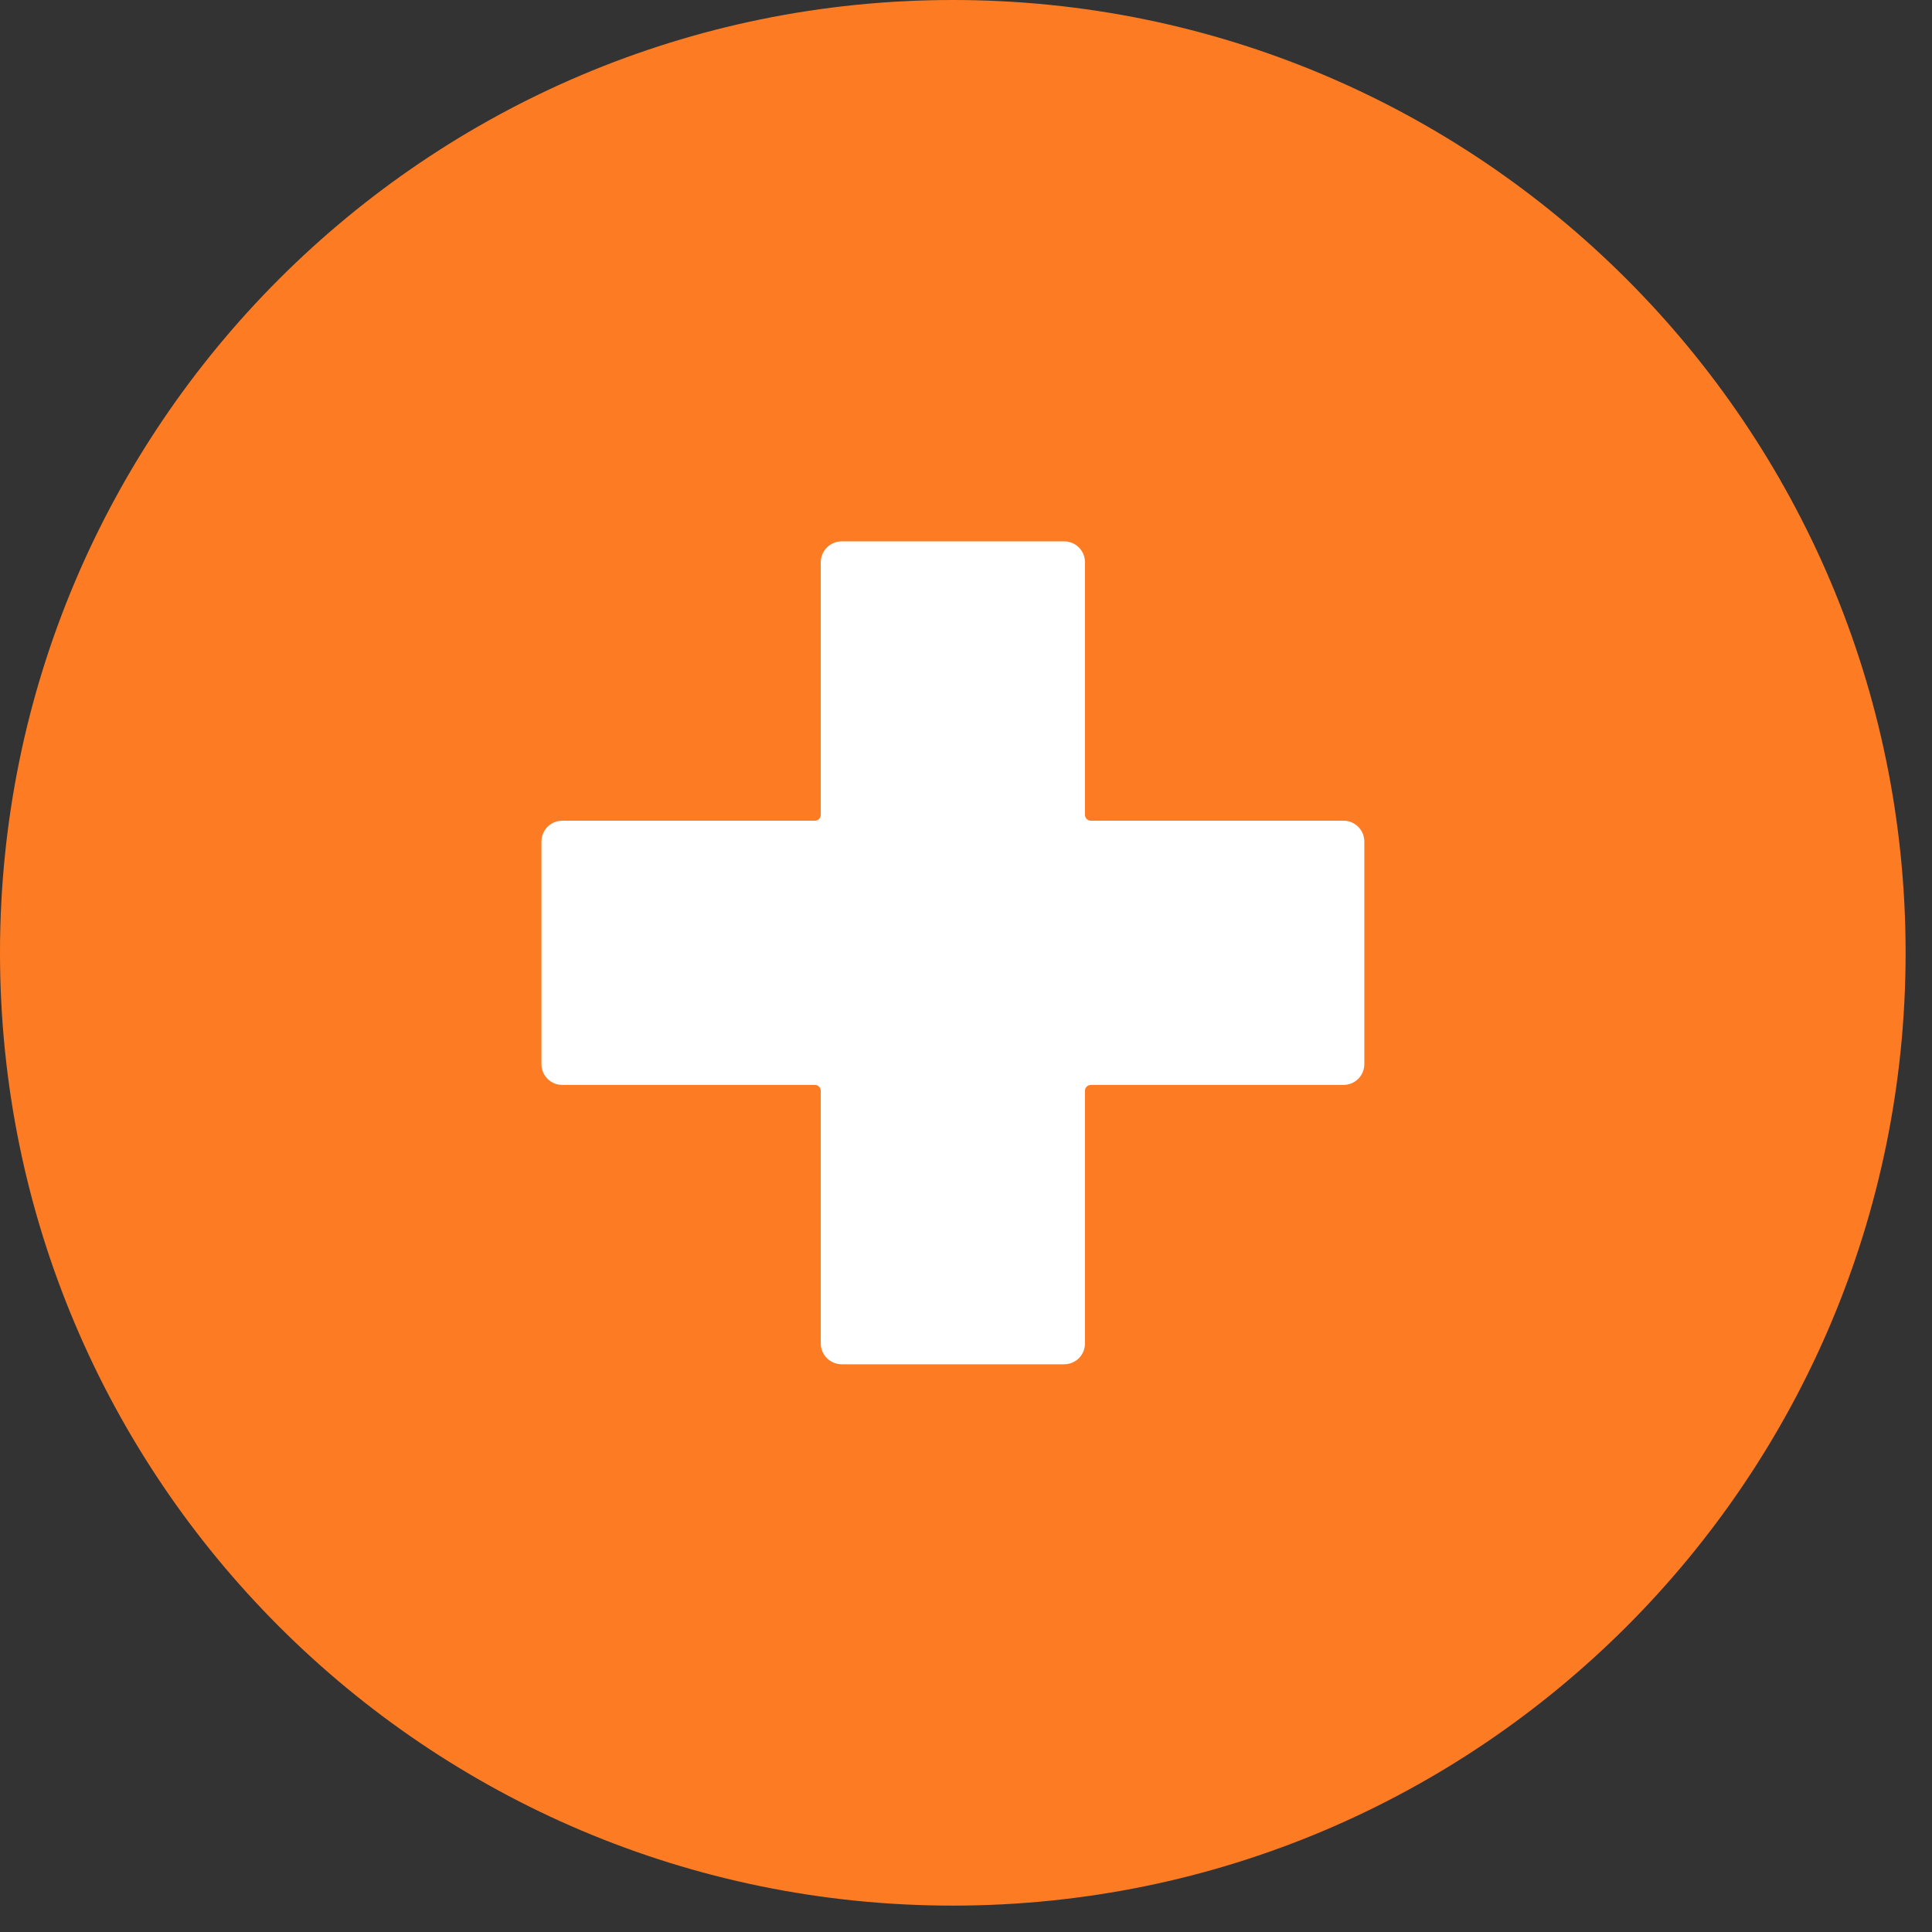 <?xml version="1.0" encoding="utf-8"?>
<svg xmlns="http://www.w3.org/2000/svg" fill="none" height="100%" overflow="visible" preserveAspectRatio="none" style="display: block;" viewBox="0 0 47 47" width="100%">
<rect x="0" y="0" width="47" height="47" fill="#333333" stroke="none"/>
<g id="Layer 2">
<g id="Add">
<path d="M46.358 23.179C46.358 10.378 35.981 0 23.179 0C10.378 0 0 10.378 0 23.179C0 35.981 10.378 46.358 23.179 46.358C35.981 46.358 46.358 35.981 46.358 23.179Z" fill="#FD7C23" id="background"/>
<path d="M33.19 20.472V25.887C33.19 26.021 33.137 26.15 33.042 26.245C32.947 26.34 32.818 26.393 32.684 26.393H26.537C26.499 26.393 26.463 26.408 26.436 26.435C26.409 26.461 26.394 26.497 26.394 26.535V32.683C26.394 32.817 26.341 32.946 26.246 33.041C26.151 33.135 26.023 33.189 25.889 33.189H20.476C20.341 33.189 20.212 33.135 20.117 33.041C20.022 32.946 19.968 32.817 19.967 32.683V26.535C19.967 26.497 19.952 26.461 19.926 26.435C19.899 26.408 19.863 26.393 19.825 26.393H13.677C13.543 26.393 13.415 26.34 13.32 26.245C13.225 26.15 13.172 26.021 13.172 25.887V20.472C13.172 20.338 13.225 20.209 13.32 20.114C13.415 20.019 13.543 19.966 13.677 19.966H19.825C19.863 19.966 19.899 19.951 19.926 19.924C19.952 19.898 19.967 19.861 19.967 19.824V13.676C19.968 13.542 20.022 13.413 20.117 13.318C20.212 13.223 20.341 13.17 20.476 13.17H25.889C26.023 13.17 26.151 13.224 26.246 13.318C26.341 13.413 26.394 13.542 26.394 13.676V19.824C26.394 19.861 26.409 19.898 26.436 19.924C26.463 19.951 26.499 19.966 26.537 19.966H32.684C32.818 19.966 32.947 20.019 33.042 20.114C33.137 20.209 33.19 20.338 33.19 20.472Z" fill="white" id="icon"/>
</g>
</g>
</svg>
